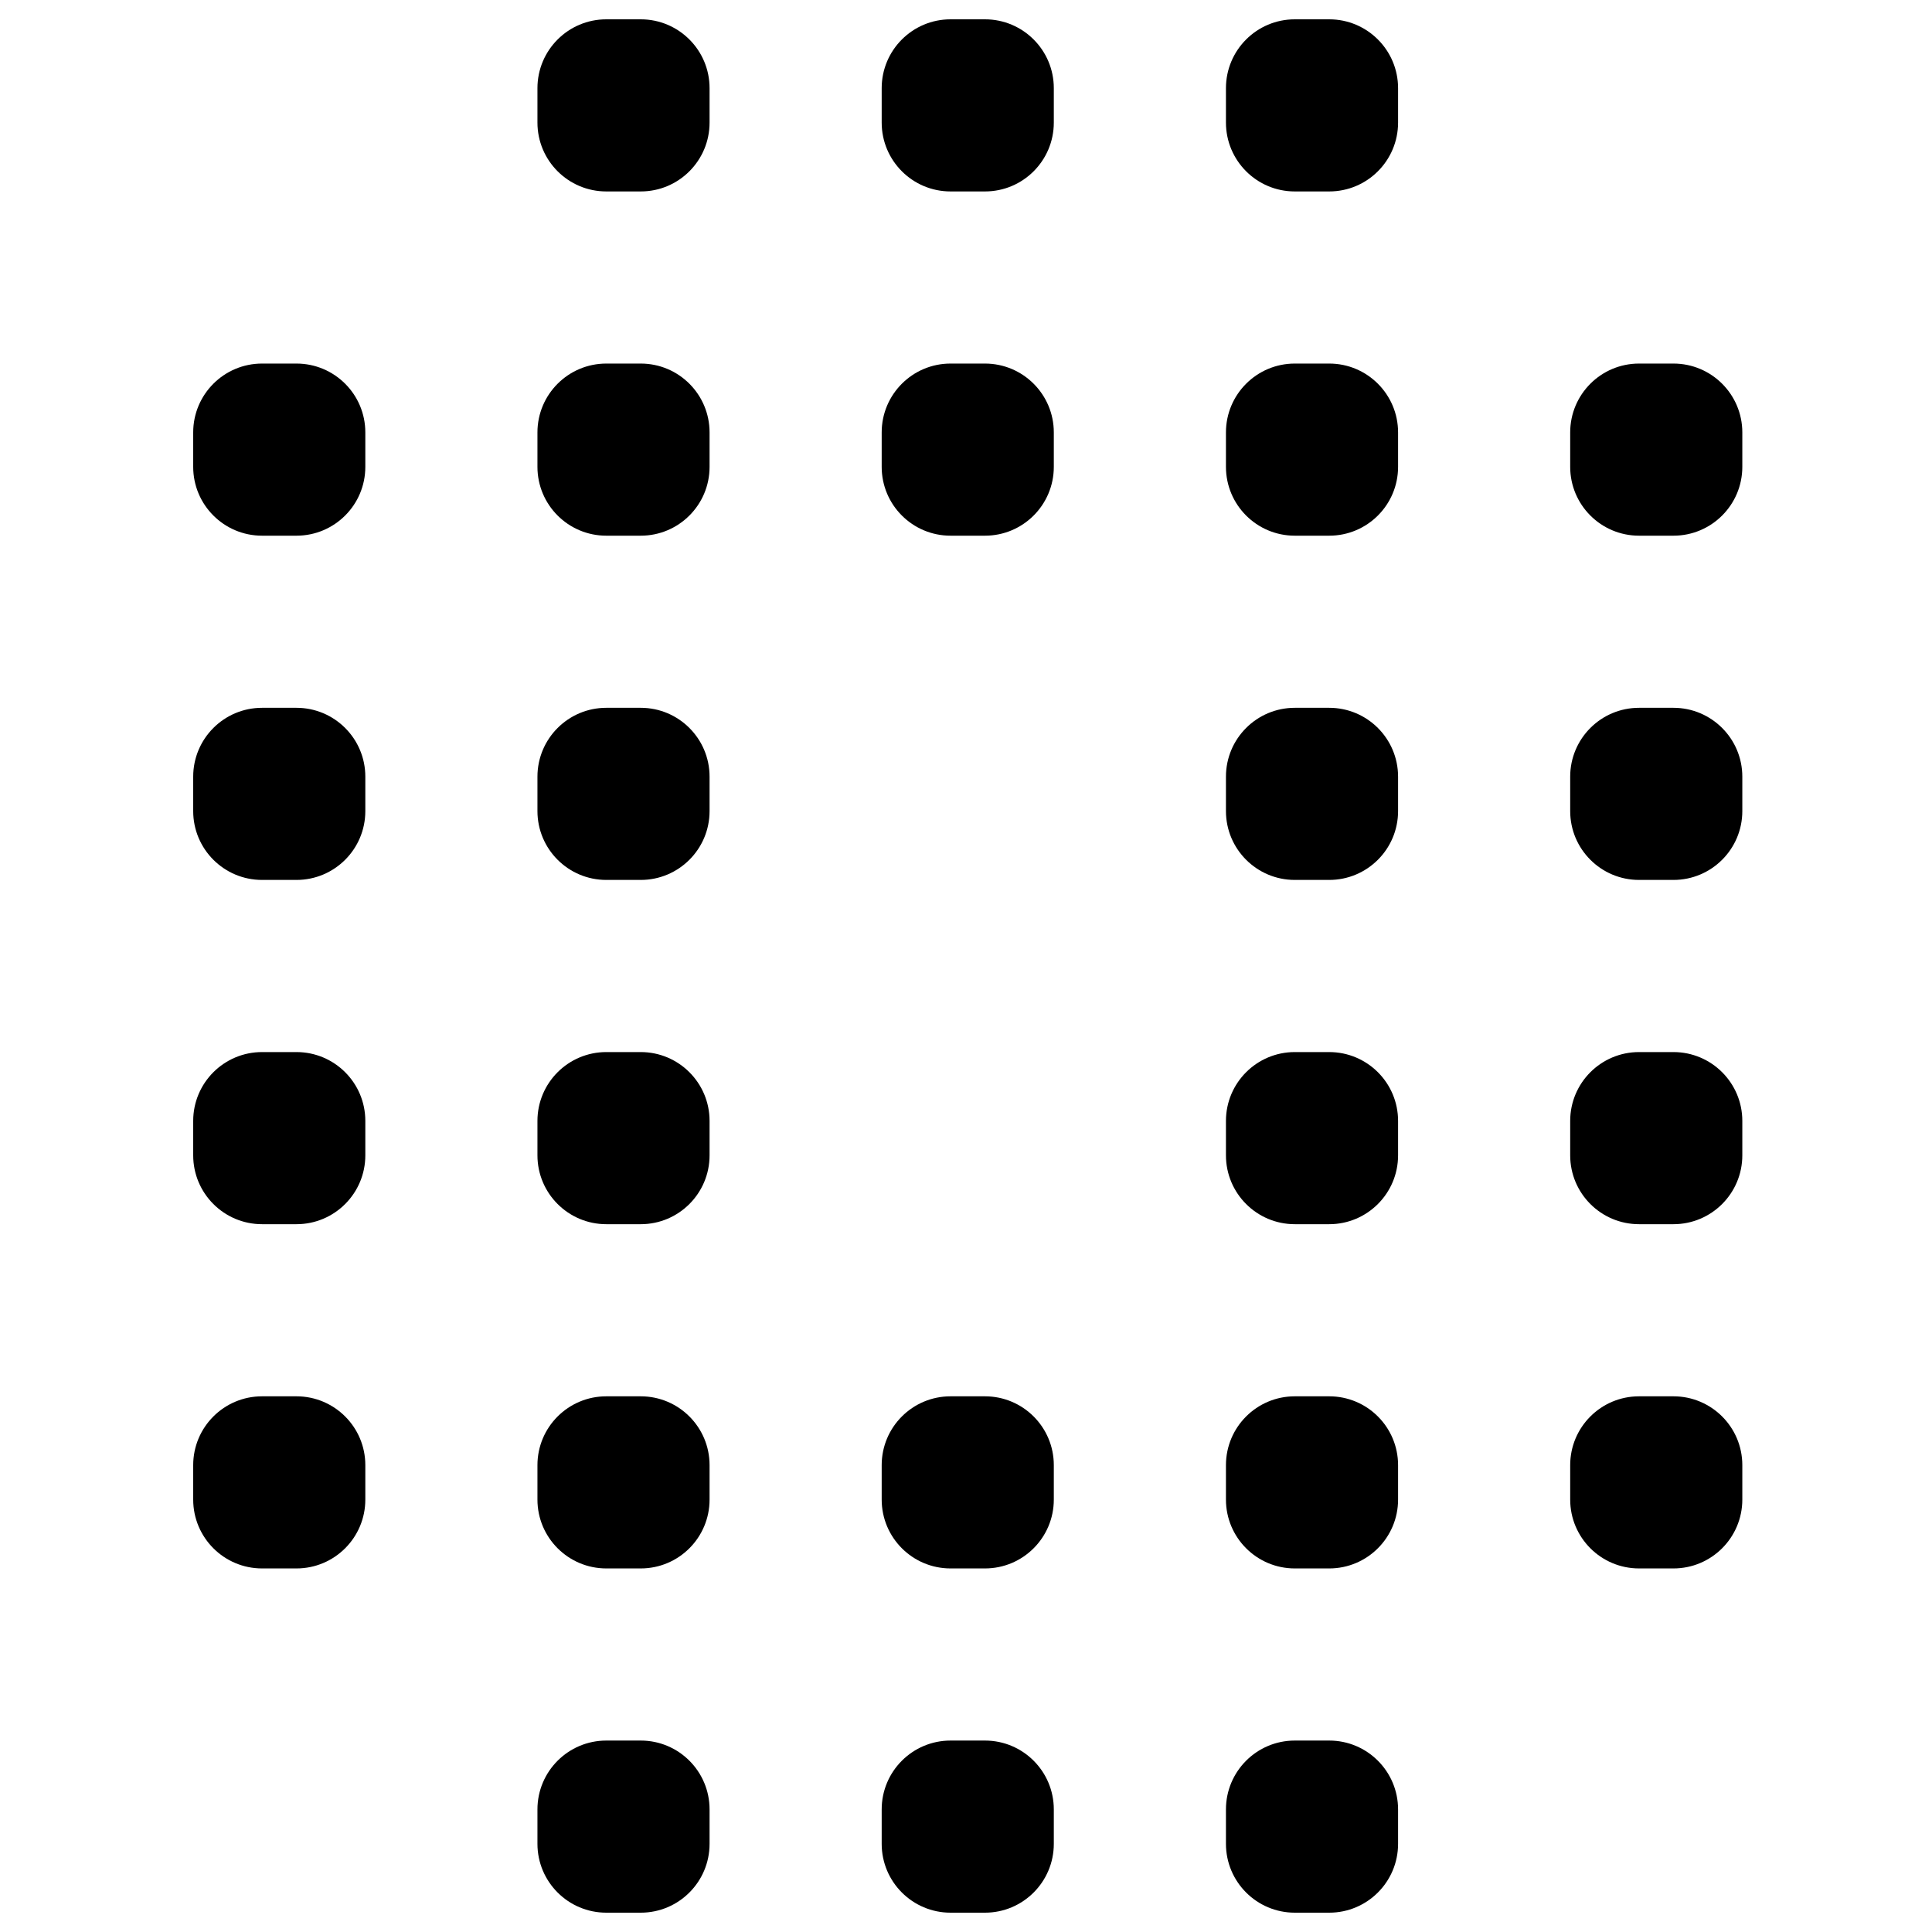<svg xmlns="http://www.w3.org/2000/svg" version="1.1" xmlns:xlink="http://www.w3.org/1999/xlink" xmlns:svgjs="http://svgjs.dev/svgjs" width="100" height="100"><svg width="100" height="100" viewBox="0 0 100 100" fill="none" xmlns="http://www.w3.org/2000/svg">
<path d="M27.818 4.564C27.818 2.595 29.414 1 31.382 1H33.164C35.132 1 36.727 2.595 36.727 4.564V6.345C36.727 8.314 35.132 9.909 33.164 9.909H31.382C29.414 9.909 27.818 8.314 27.818 6.345V4.564Z" fill="black"></path>
<path d="M27.818 40.2C27.818 38.232 29.414 36.636 31.382 36.636H33.164C35.132 36.636 36.727 38.232 36.727 40.2V41.982C36.727 43.95 35.132 45.545 33.164 45.545H31.382C29.414 45.545 27.818 43.95 27.818 41.982V40.2Z" fill="black"></path>
<path d="M63.455 40.2C63.455 38.232 65.05 36.636 67.018 36.636H68.8C70.768 36.636 72.364 38.232 72.364 40.2V41.982C72.364 43.95 70.768 45.545 68.8 45.545H67.018C65.05 45.545 63.455 43.95 63.455 41.982V40.2Z" fill="black"></path>
<path d="M81.273 40.2C81.273 38.232 82.868 36.636 84.837 36.636H86.618C88.586 36.636 90.182 38.232 90.182 40.2V41.982C90.182 43.95 88.586 45.545 86.618 45.545H84.837C82.868 45.545 81.273 43.95 81.273 41.982V40.2Z" fill="black"></path>
<path d="M10 40.2C10 38.232 11.595 36.636 13.564 36.636H15.345C17.314 36.636 18.909 38.232 18.909 40.2V41.982C18.909 43.95 17.314 45.545 15.345 45.545H13.564C11.595 45.545 10 43.95 10 41.982V40.2Z" fill="black"></path>
<path d="M27.818 75.836C27.818 73.868 29.414 72.273 31.382 72.273H33.164C35.132 72.273 36.727 73.868 36.727 75.836V77.618C36.727 79.586 35.132 81.182 33.164 81.182H31.382C29.414 81.182 27.818 79.586 27.818 77.618V75.836Z" fill="black"></path>
<path d="M63.455 75.836C63.455 73.868 65.05 72.273 67.018 72.273H68.8C70.768 72.273 72.364 73.868 72.364 75.836V77.618C72.364 79.586 70.768 81.182 68.8 81.182H67.018C65.05 81.182 63.455 79.586 63.455 77.618V75.836Z" fill="black"></path>
<path d="M81.273 75.836C81.273 73.868 82.868 72.273 84.837 72.273H86.618C88.586 72.273 90.182 73.868 90.182 75.836V77.618C90.182 79.586 88.586 81.182 86.618 81.182H84.837C82.868 81.182 81.273 79.586 81.273 77.618V75.836Z" fill="black"></path>
<path d="M10 75.836C10 73.868 11.595 72.273 13.564 72.273H15.345C17.314 72.273 18.909 73.868 18.909 75.836V77.618C18.909 79.586 17.314 81.182 15.345 81.182H13.564C11.595 81.182 10 79.586 10 77.618V75.836Z" fill="black"></path>
<path d="M27.818 22.382C27.818 20.414 29.414 18.818 31.382 18.818H33.164C35.132 18.818 36.727 20.414 36.727 22.382V24.164C36.727 26.132 35.132 27.727 33.164 27.727H31.382C29.414 27.727 27.818 26.132 27.818 24.164V22.382Z" fill="black"></path>
<path d="M27.818 58.018C27.818 56.05 29.414 54.455 31.382 54.455H33.164C35.132 54.455 36.727 56.05 36.727 58.018V59.8C36.727 61.768 35.132 63.364 33.164 63.364H31.382C29.414 63.364 27.818 61.768 27.818 59.8V58.018Z" fill="black"></path>
<path d="M63.455 58.018C63.455 56.05 65.05 54.455 67.018 54.455H68.8C70.768 54.455 72.364 56.05 72.364 58.018V59.8C72.364 61.768 70.768 63.364 68.8 63.364H67.018C65.05 63.364 63.455 61.768 63.455 59.8V58.018Z" fill="black"></path>
<path d="M81.273 58.018C81.273 56.05 82.868 54.455 84.837 54.455H86.618C88.586 54.455 90.182 56.05 90.182 58.018V59.8C90.182 61.768 88.586 63.364 86.618 63.364H84.837C82.868 63.364 81.273 61.768 81.273 59.8V58.018Z" fill="black"></path>
<path d="M10 58.018C10 56.05 11.595 54.455 13.564 54.455H15.345C17.314 54.455 18.909 56.05 18.909 58.018V59.8C18.909 61.768 17.314 63.364 15.345 63.364H13.564C11.595 63.364 10 61.768 10 59.8V58.018Z" fill="black"></path>
<path d="M27.818 93.655C27.818 91.686 29.414 90.091 31.382 90.091H33.164C35.132 90.091 36.727 91.686 36.727 93.655V95.436C36.727 97.404 35.132 99 33.164 99H31.382C29.414 99 27.818 97.404 27.818 95.436V93.655Z" fill="black"></path>
<path d="M63.455 93.655C63.455 91.686 65.05 90.091 67.018 90.091H68.8C70.768 90.091 72.364 91.686 72.364 93.655V95.436C72.364 97.404 70.768 99 68.8 99H67.018C65.05 99 63.455 97.404 63.455 95.436V93.655Z" fill="black"></path>
<path d="M10 22.382C10 20.414 11.595 18.818 13.564 18.818H15.345C17.314 18.818 18.909 20.414 18.909 22.382V24.164C18.909 26.132 17.314 27.727 15.345 27.727H13.564C11.595 27.727 10 26.132 10 24.164V22.382Z" fill="black"></path>
<path d="M45.636 4.564C45.636 2.595 47.232 1 49.2 1H50.982C52.95 1 54.545 2.595 54.545 4.564V6.345C54.545 8.314 52.95 9.909 50.982 9.909H49.2C47.232 9.909 45.636 8.314 45.636 6.345V4.564Z" fill="black"></path>
<path d="M45.636 22.382C45.636 20.414 47.232 18.818 49.2 18.818H50.982C52.95 18.818 54.545 20.414 54.545 22.382V24.164C54.545 26.132 52.95 27.727 50.982 27.727H49.2C47.232 27.727 45.636 26.132 45.636 24.164V22.382Z" fill="black"></path>
<path d="M45.636 93.655C45.636 91.686 47.232 90.091 49.2 90.091H50.982C52.95 90.091 54.545 91.686 54.545 93.655V95.436C54.545 97.404 52.95 99 50.982 99H49.2C47.232 99 45.636 97.404 45.636 95.436V93.655Z" fill="black"></path>
<path d="M45.636 75.836C45.636 73.868 47.232 72.273 49.2 72.273H50.982C52.95 72.273 54.545 73.868 54.545 75.836V77.618C54.545 79.586 52.95 81.182 50.982 81.182H49.2C47.232 81.182 45.636 79.586 45.636 77.618V75.836Z" fill="black"></path>
<path d="M63.455 4.564C63.455 2.595 65.05 1 67.018 1H68.8C70.768 1 72.364 2.595 72.364 4.564V6.345C72.364 8.314 70.768 9.909 68.8 9.909H67.018C65.05 9.909 63.455 8.314 63.455 6.345V4.564Z" fill="black"></path>
<path d="M63.455 22.382C63.455 20.414 65.05 18.818 67.018 18.818H68.8C70.768 18.818 72.364 20.414 72.364 22.382V24.164C72.364 26.132 70.768 27.727 68.8 27.727H67.018C65.05 27.727 63.455 26.132 63.455 24.164V22.382Z" fill="black"></path>
<path d="M81.273 22.382C81.273 20.414 82.868 18.818 84.837 18.818H86.618C88.586 18.818 90.182 20.414 90.182 22.382V24.164C90.182 26.132 88.586 27.727 86.618 27.727H84.837C82.868 27.727 81.273 26.132 81.273 24.164V22.382Z" fill="black"></path>
</svg><style>@media (prefers-color-scheme: light) { :root { filter: none; } }
@media (prefers-color-scheme: dark) { :root { filter: none; } }
</style></svg>